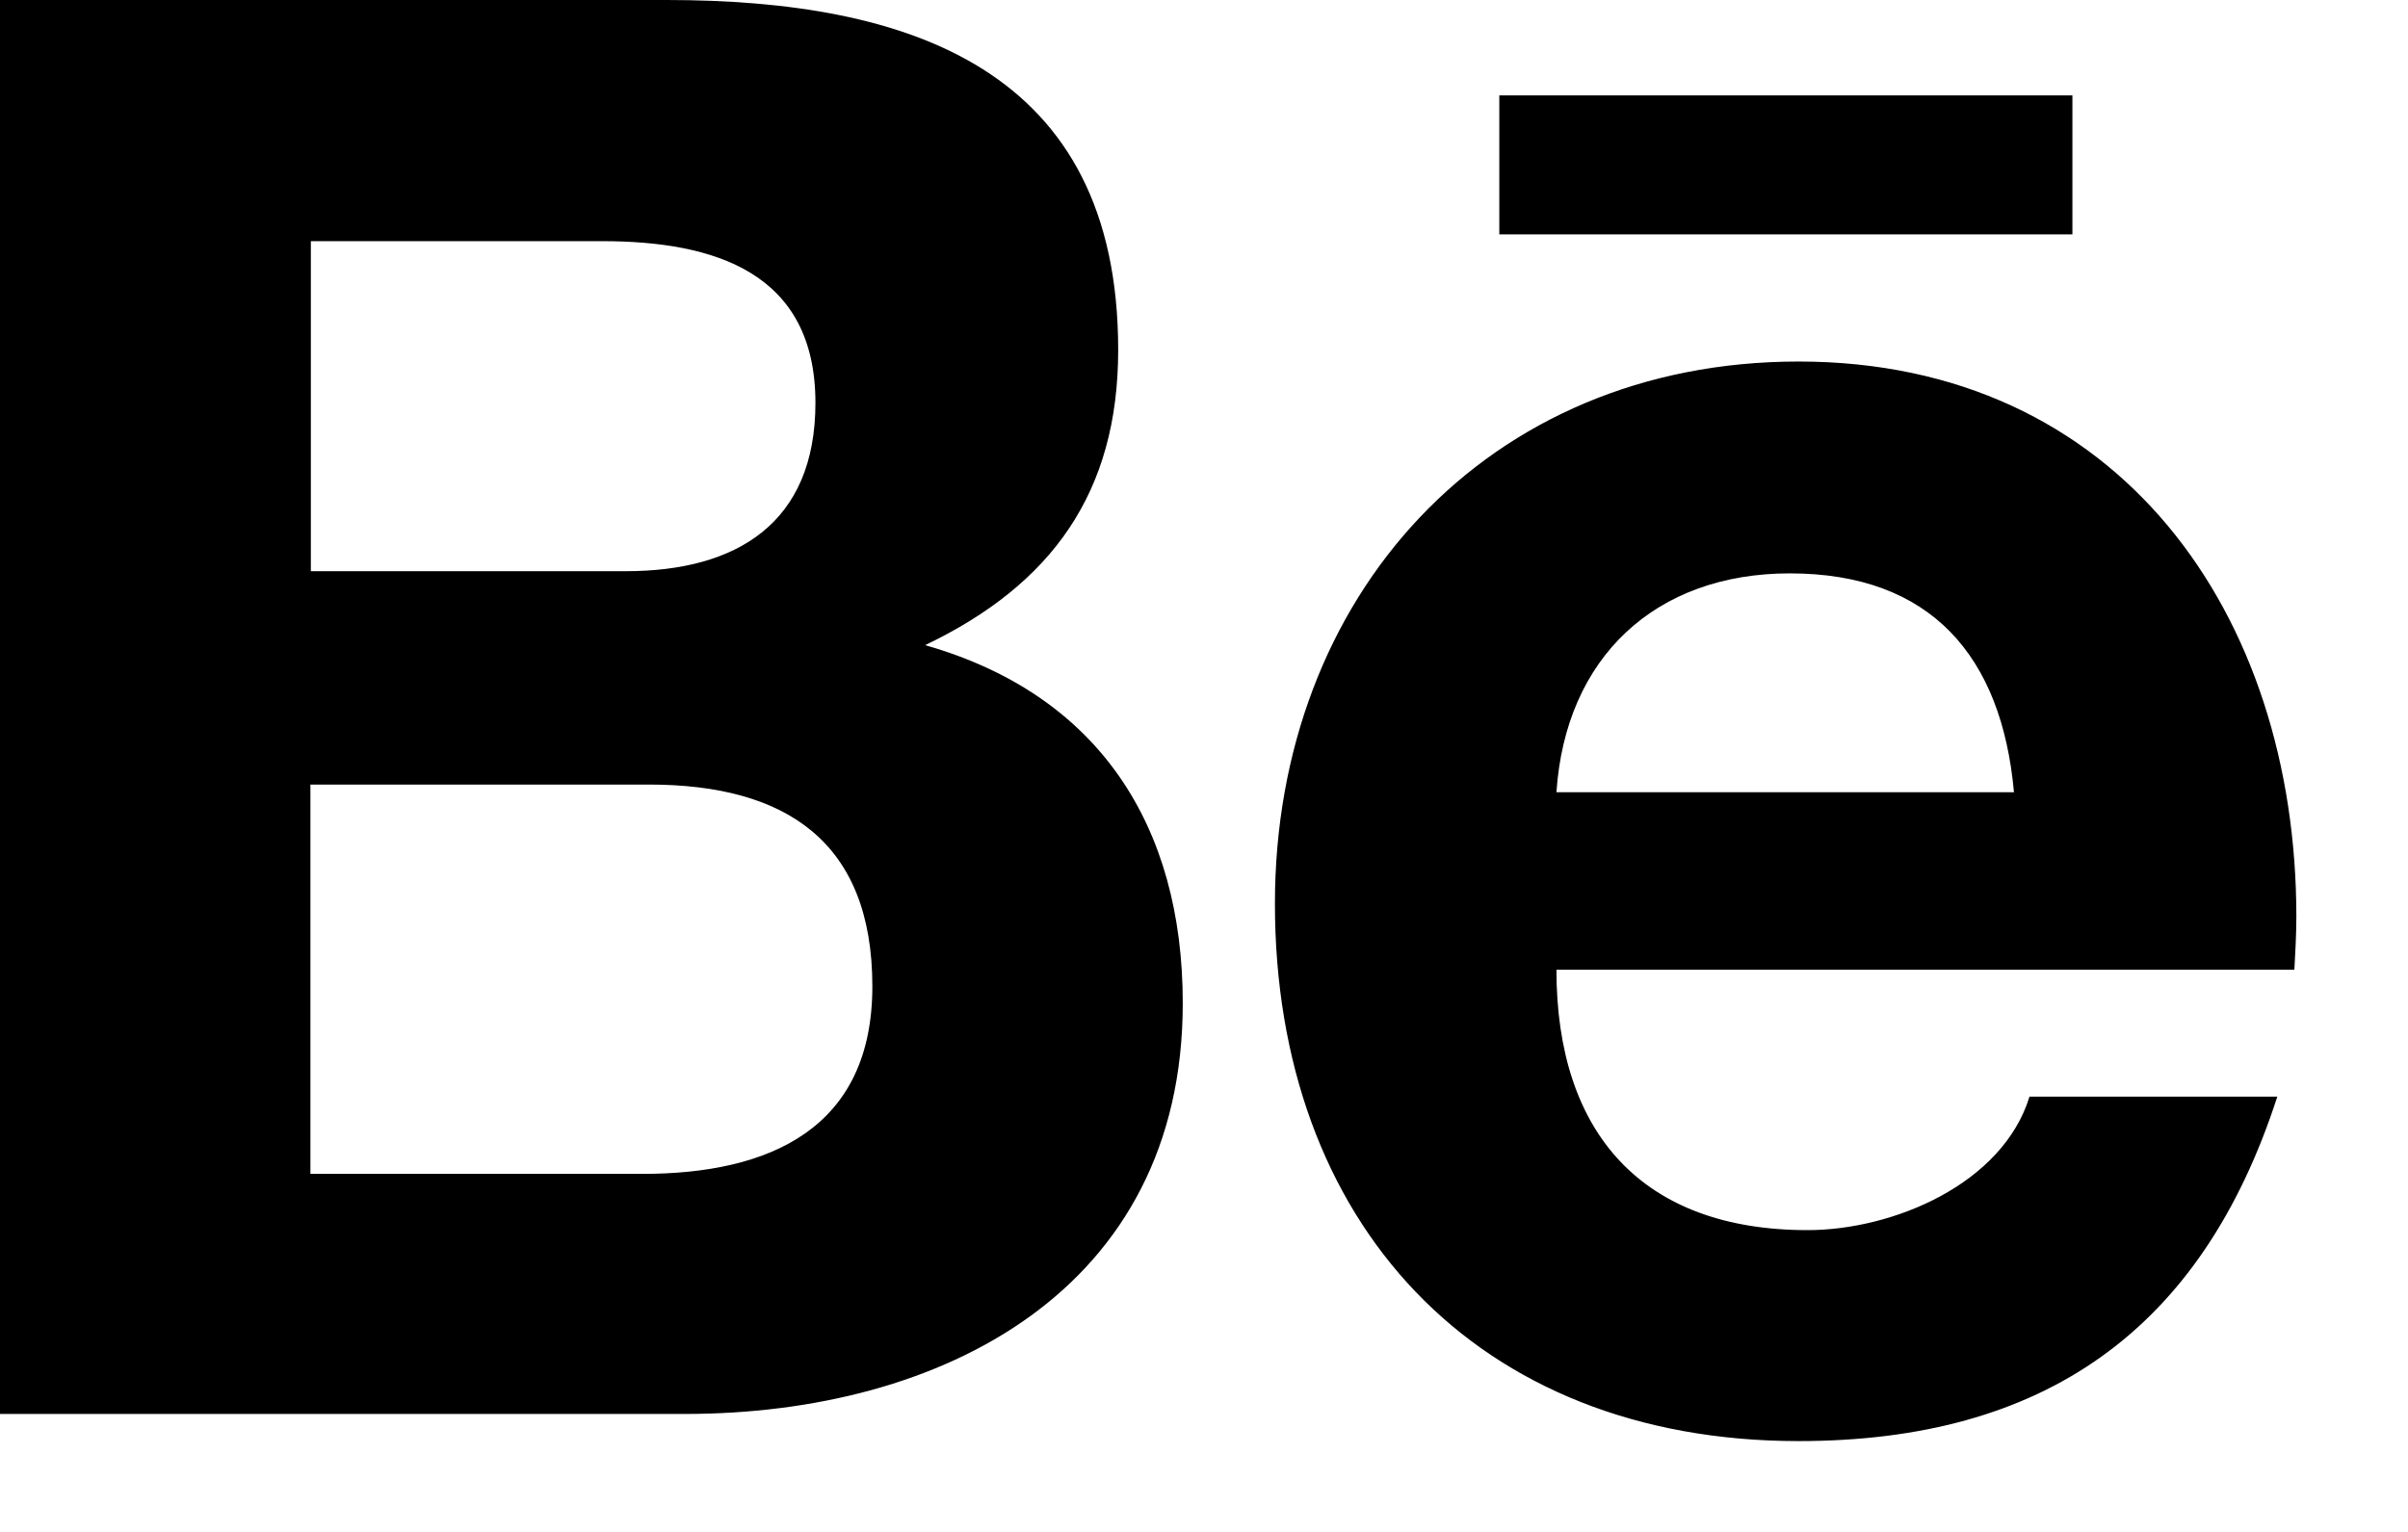 <?xml version="1.0" encoding="UTF-8"?> <svg xmlns="http://www.w3.org/2000/svg" width="11" height="7" viewBox="0 0 11 7" fill="none"> <path d="M6.849 0.436H9.467V1.071H6.849V0.436ZM4.226 2.948C4.805 2.671 5.108 2.25 5.108 1.599C5.108 0.312 4.15 0 3.044 0H0V6.461H3.129C4.302 6.461 5.403 5.896 5.403 4.584C5.403 3.774 5.02 3.174 4.226 2.948ZM1.42 1.102H2.751C3.264 1.102 3.725 1.245 3.725 1.841C3.725 2.389 3.367 2.61 2.859 2.61H1.42V1.102ZM2.935 5.364H1.418V3.585H2.965C3.59 3.585 3.985 3.846 3.985 4.507C3.985 5.158 3.514 5.364 2.935 5.364ZM10.49 4.189C10.49 2.805 9.68 1.652 8.216 1.652C6.793 1.652 5.824 2.724 5.824 4.129C5.824 5.585 6.741 6.585 8.216 6.585C9.333 6.585 10.056 6.083 10.403 5.011H9.271C9.148 5.411 8.647 5.621 8.257 5.621C7.504 5.621 7.11 5.18 7.11 4.431H10.481C10.485 4.353 10.49 4.272 10.49 4.189ZM7.11 3.62C7.151 3.005 7.561 2.62 8.176 2.62C8.821 2.62 9.144 2.999 9.2 3.62H7.11Z" fill="black"></path> </svg> 